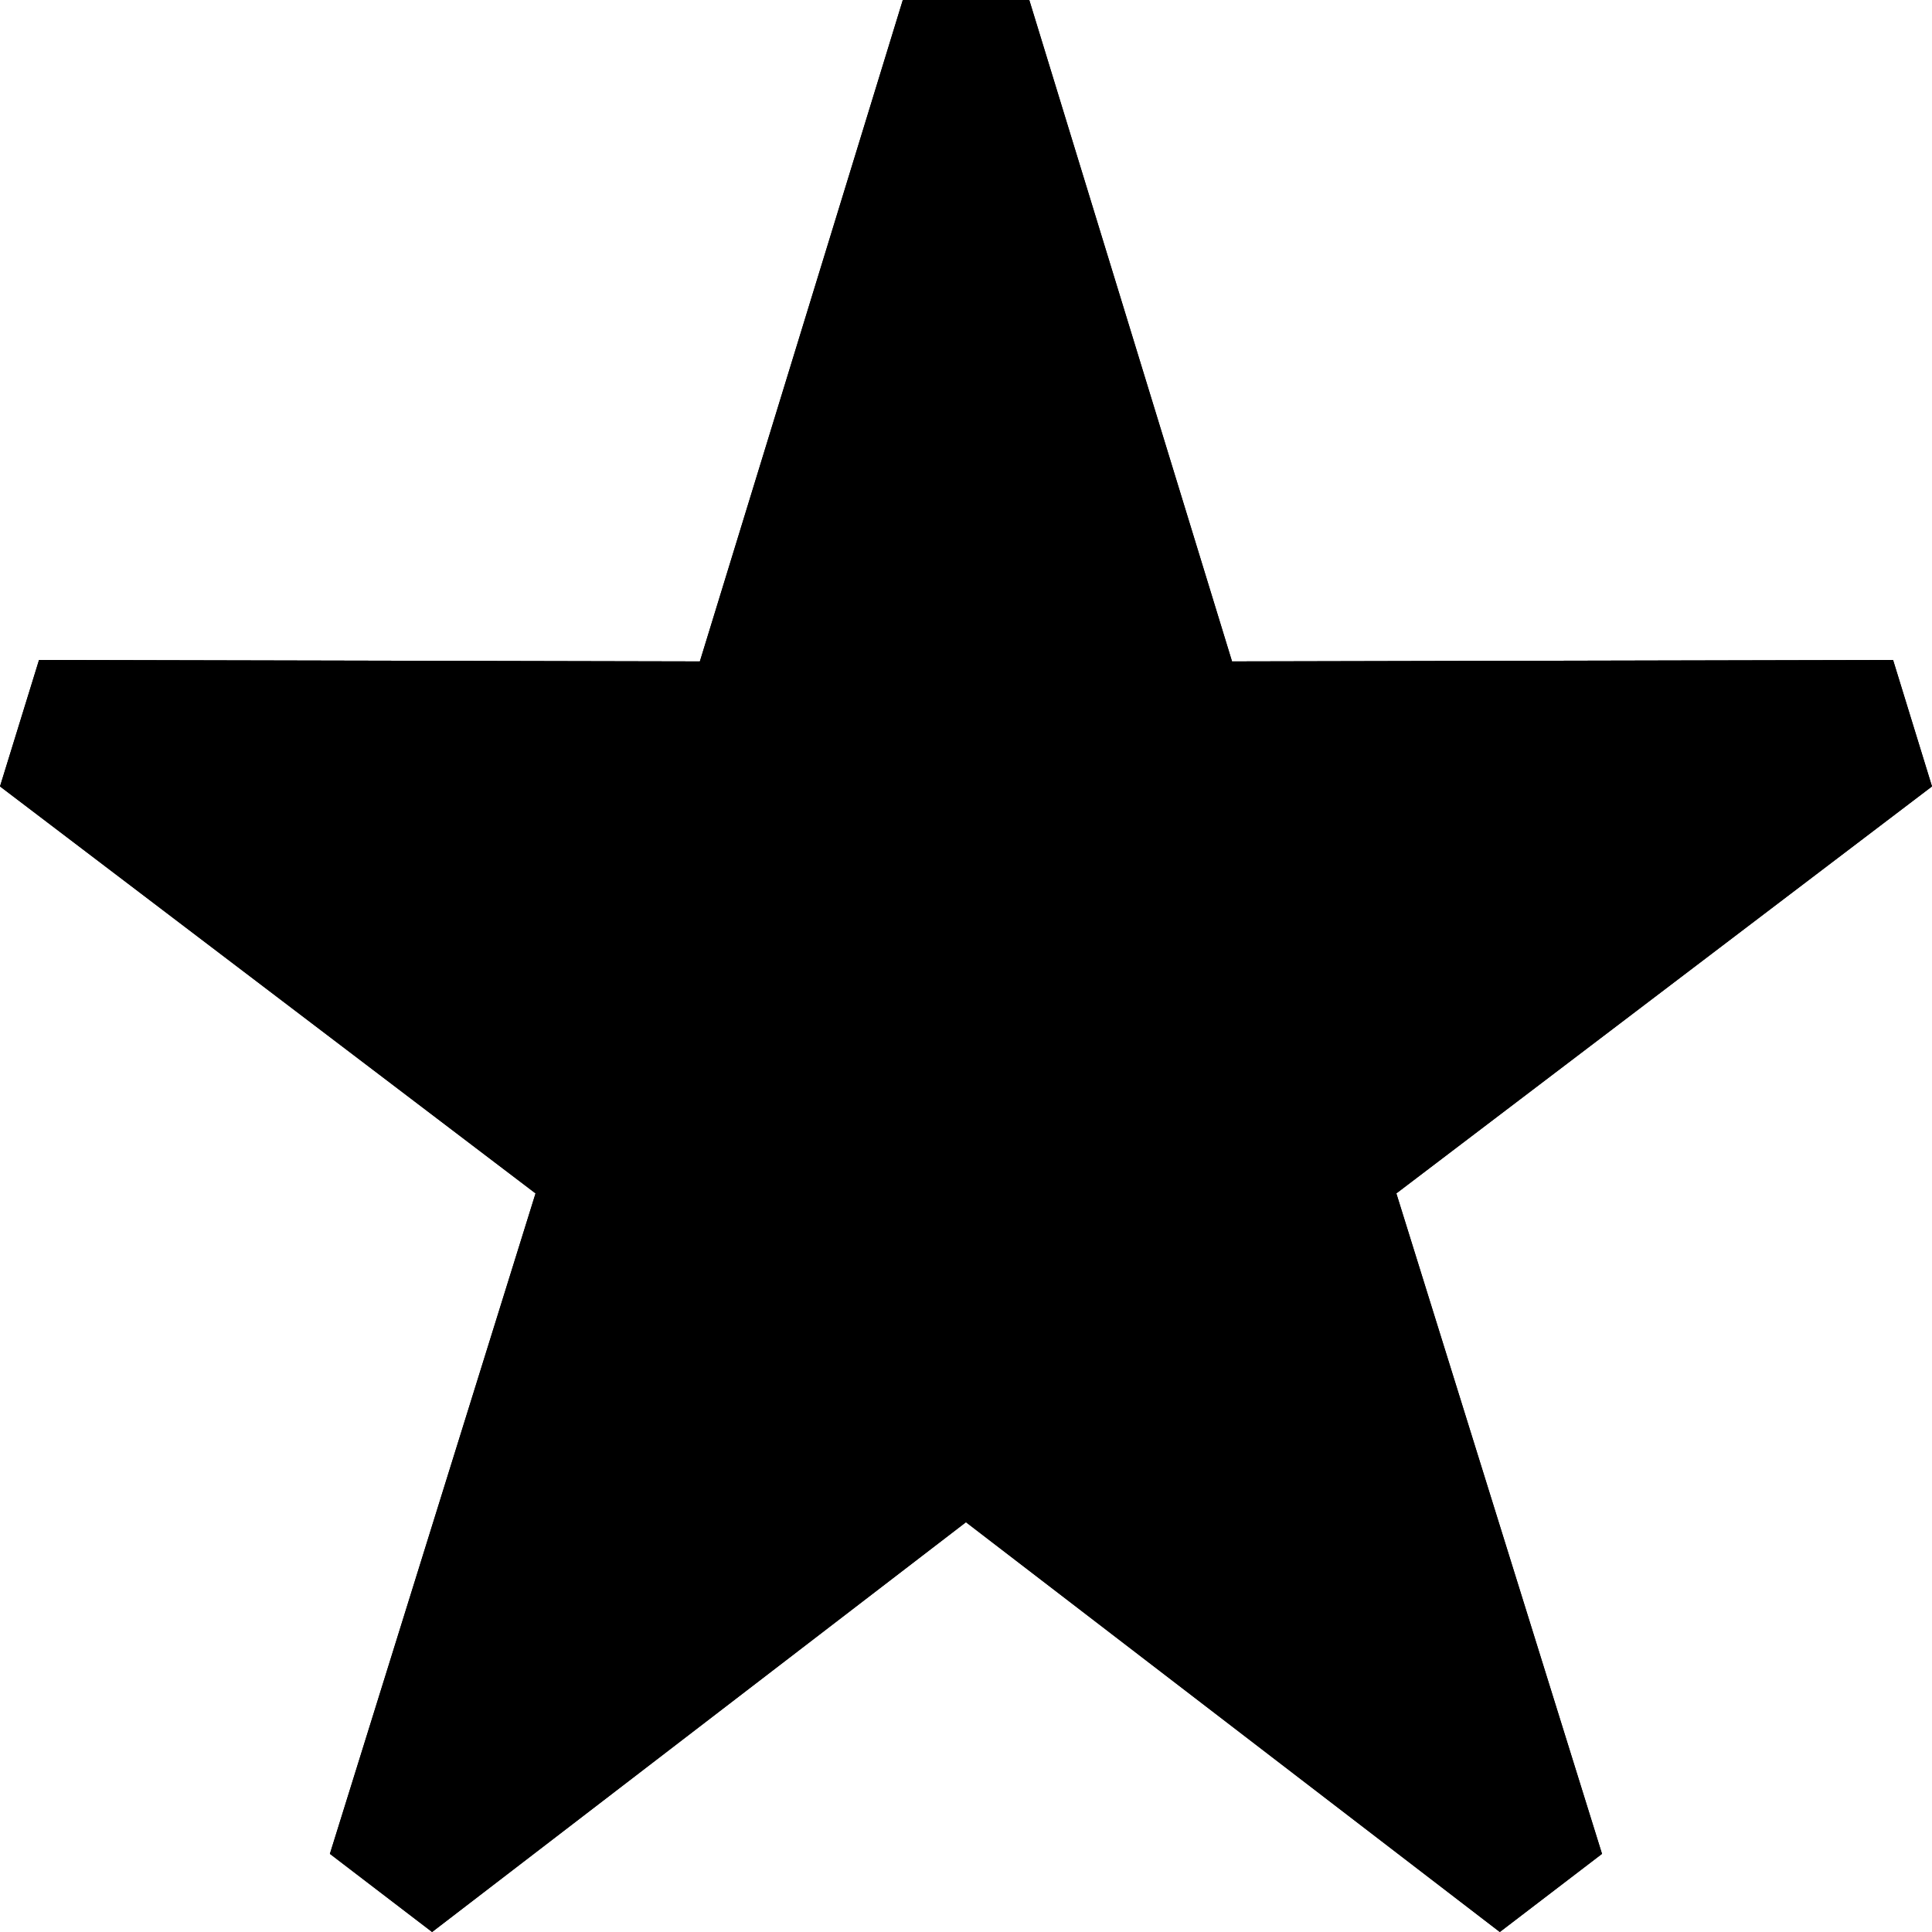 <svg xmlns="http://www.w3.org/2000/svg" xmlns:xlink="http://www.w3.org/1999/xlink" width="20" height="20" class="menuTop__icon"><defs><symbol id="a" viewBox="0 0 20 20"><path fill="currentColor" d="M9.346 0 7.245 6.847.404 6.832 0 8.141l5.544 4.213-2.129 6.837L4.473 20l5.526-4.242L15.526 20l1.058-.809-2.129-6.837L20 8.141l-.403-1.309-6.843.015L10.655 0z"/><path fill="currentColor" d="M9.346 0 7.245 6.847.404 6.832 0 8.141l5.544 4.213-2.129 6.837L4.473 20 10 15.758 15.526 20l1.058-.809-2.129-6.837L20 8.141l-.403-1.309-6.843.015L10.655 0zm-.947 7.793L10 2.575l1.601 5.218.656.5 5.212-.011-4.223 3.211-.251.809 1.622 5.209-4.212-3.23h-.81l-4.21 3.23 1.621-5.209-.251-.809L2.53 8.282l5.214.011z"/></symbol></defs><use xlink:href="#a"/></svg>